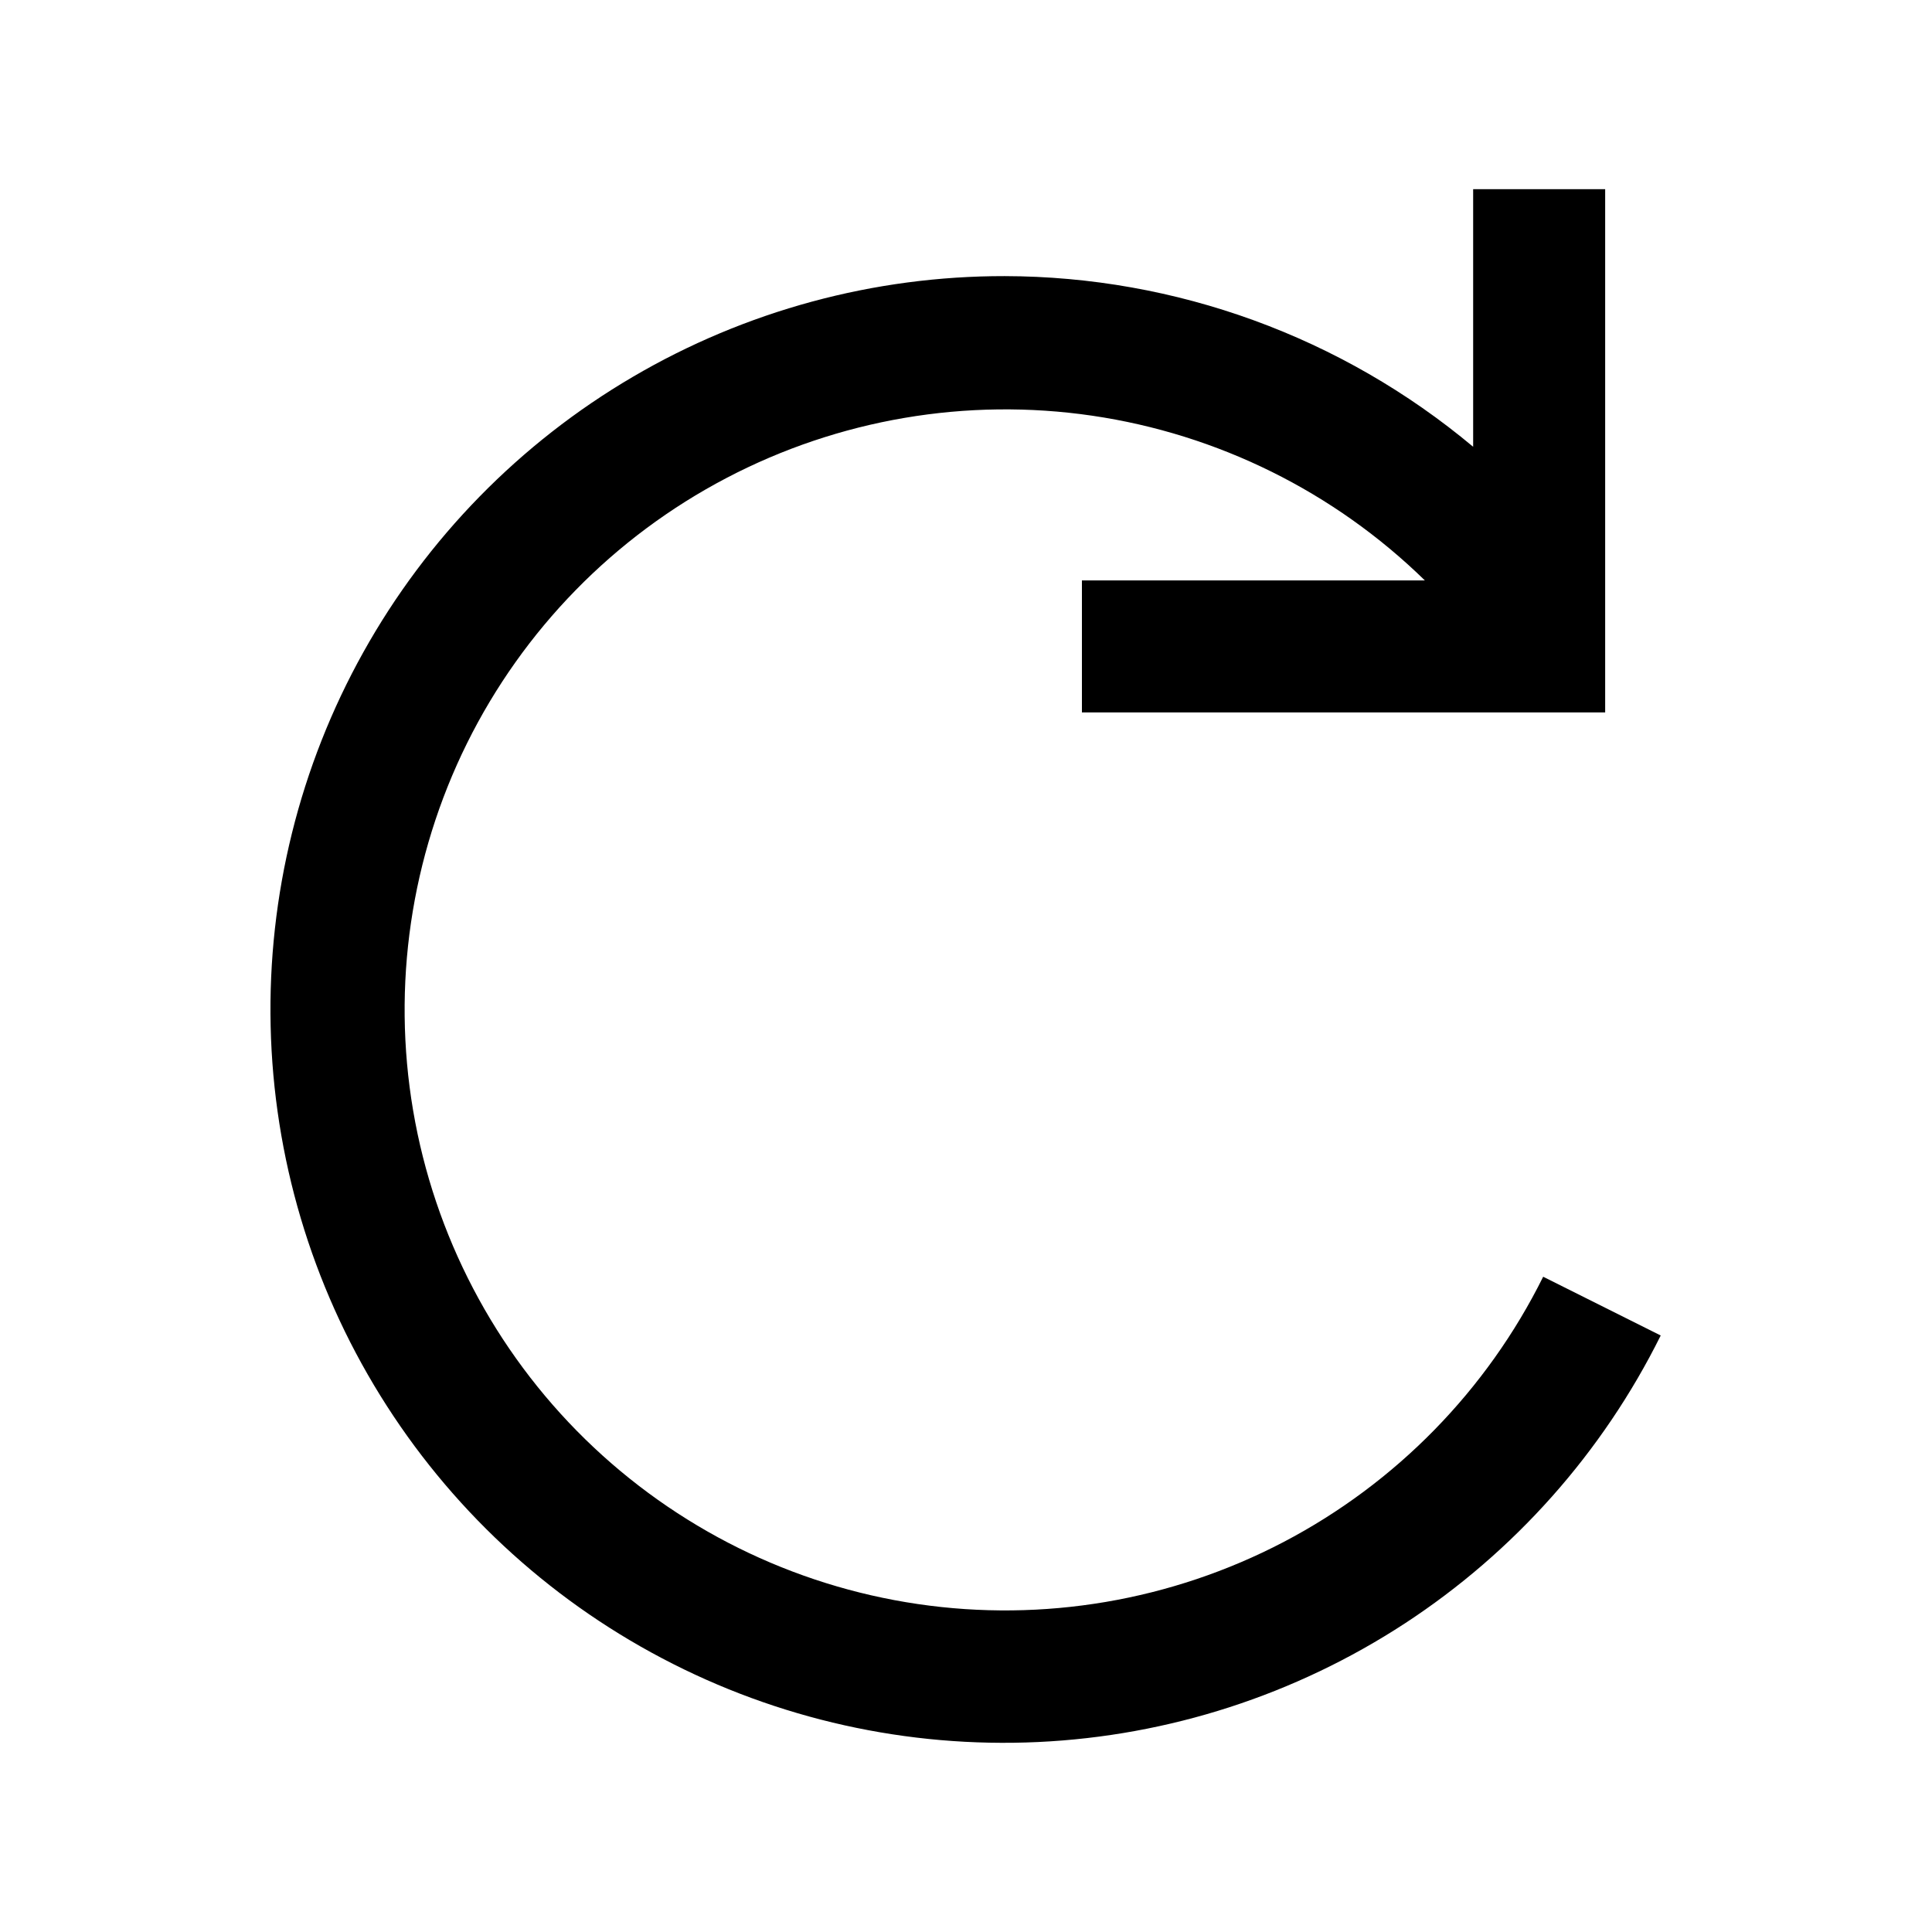 <svg xmlns="http://www.w3.org/2000/svg" fill="none" viewBox="0 0 24 24" height="24" width="24">
<path fill="black" d="M12.48 3.43C14.608 3.434 16.667 4.184 18.3 5.55V2.35H19.94V8.85H13.44V7.21H17.7C16.573 6.109 15.127 5.393 13.568 5.164C12.01 4.936 10.419 5.207 9.024 5.938C7.628 6.669 6.5 7.823 5.801 9.234C5.102 10.646 4.868 12.242 5.132 13.795C5.396 15.348 6.144 16.778 7.27 17.879C8.397 18.98 9.842 19.697 11.401 19.926C12.959 20.155 14.55 19.885 15.946 19.155C17.341 18.424 18.47 17.271 19.17 15.86L20.63 16.59C19.908 18.044 18.81 19.279 17.451 20.167C16.091 21.055 14.519 21.564 12.896 21.64C11.274 21.716 9.661 21.357 8.225 20.6C6.788 19.844 5.579 18.717 4.724 17.336C3.869 15.956 3.399 14.371 3.362 12.748C3.325 11.125 3.722 9.521 4.513 8.103C5.304 6.684 6.46 5.503 7.86 4.682C9.261 3.86 10.856 3.428 12.48 3.43Z"></path>
</svg>
